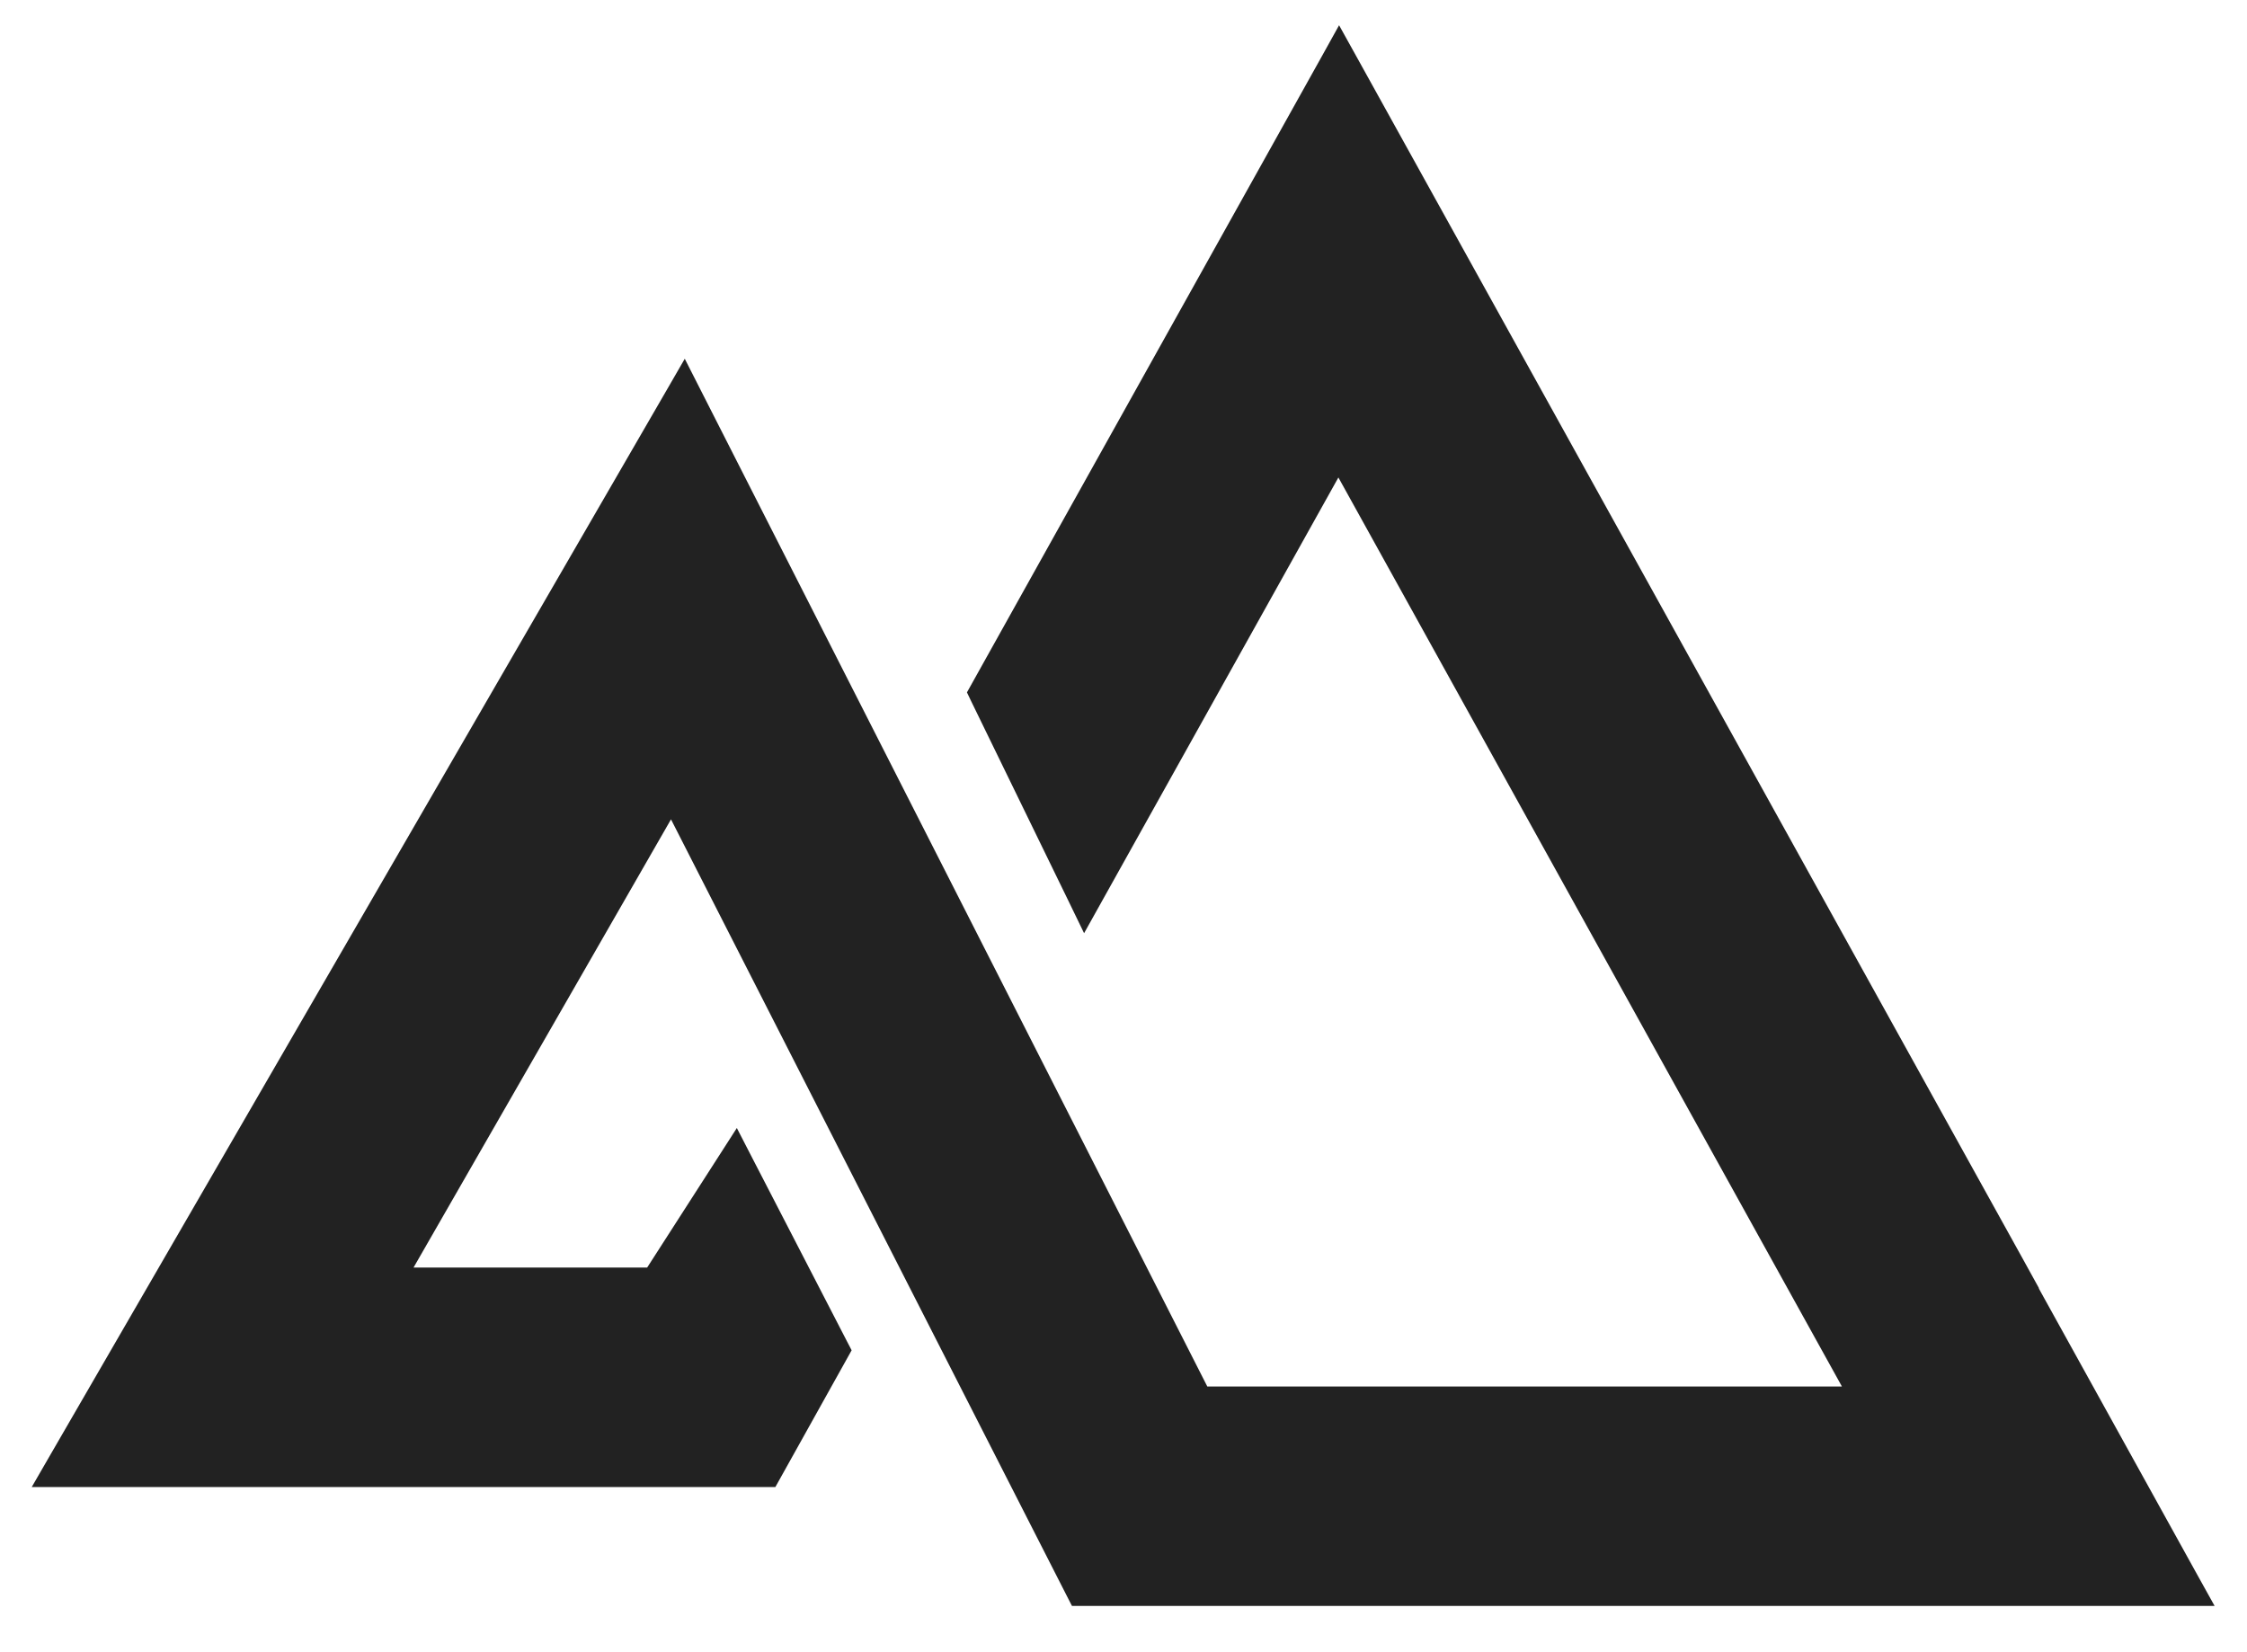 <svg width="34" height="25" viewBox="0 0 34 25" fill="none" xmlns="http://www.w3.org/2000/svg">
<path d="M16.27 24.068L16.312 24.15H16.404H33H33.255L33.131 23.927L30.594 19.343H30.599L30.476 19.12L20.393 0.927L20.262 0.691L20.131 0.927L14.838 10.414L14.8 10.482L14.834 10.553L16.288 13.538L16.413 13.796L16.553 13.545L20.252 6.916L28.125 21.129H18.176L10.478 5.989L10.353 5.743L10.215 5.982L0.87 22.126L0.74 22.351H1H11.556H11.644L11.687 22.274L12.677 20.499L12.716 20.429L12.679 20.358L11.254 17.599L11.135 17.368L10.995 17.586L9.874 19.33H5.998L10.161 12.083L16.27 24.068Z" fill="#222222" stroke="#222222" stroke-width="0.3"/>
</svg>
